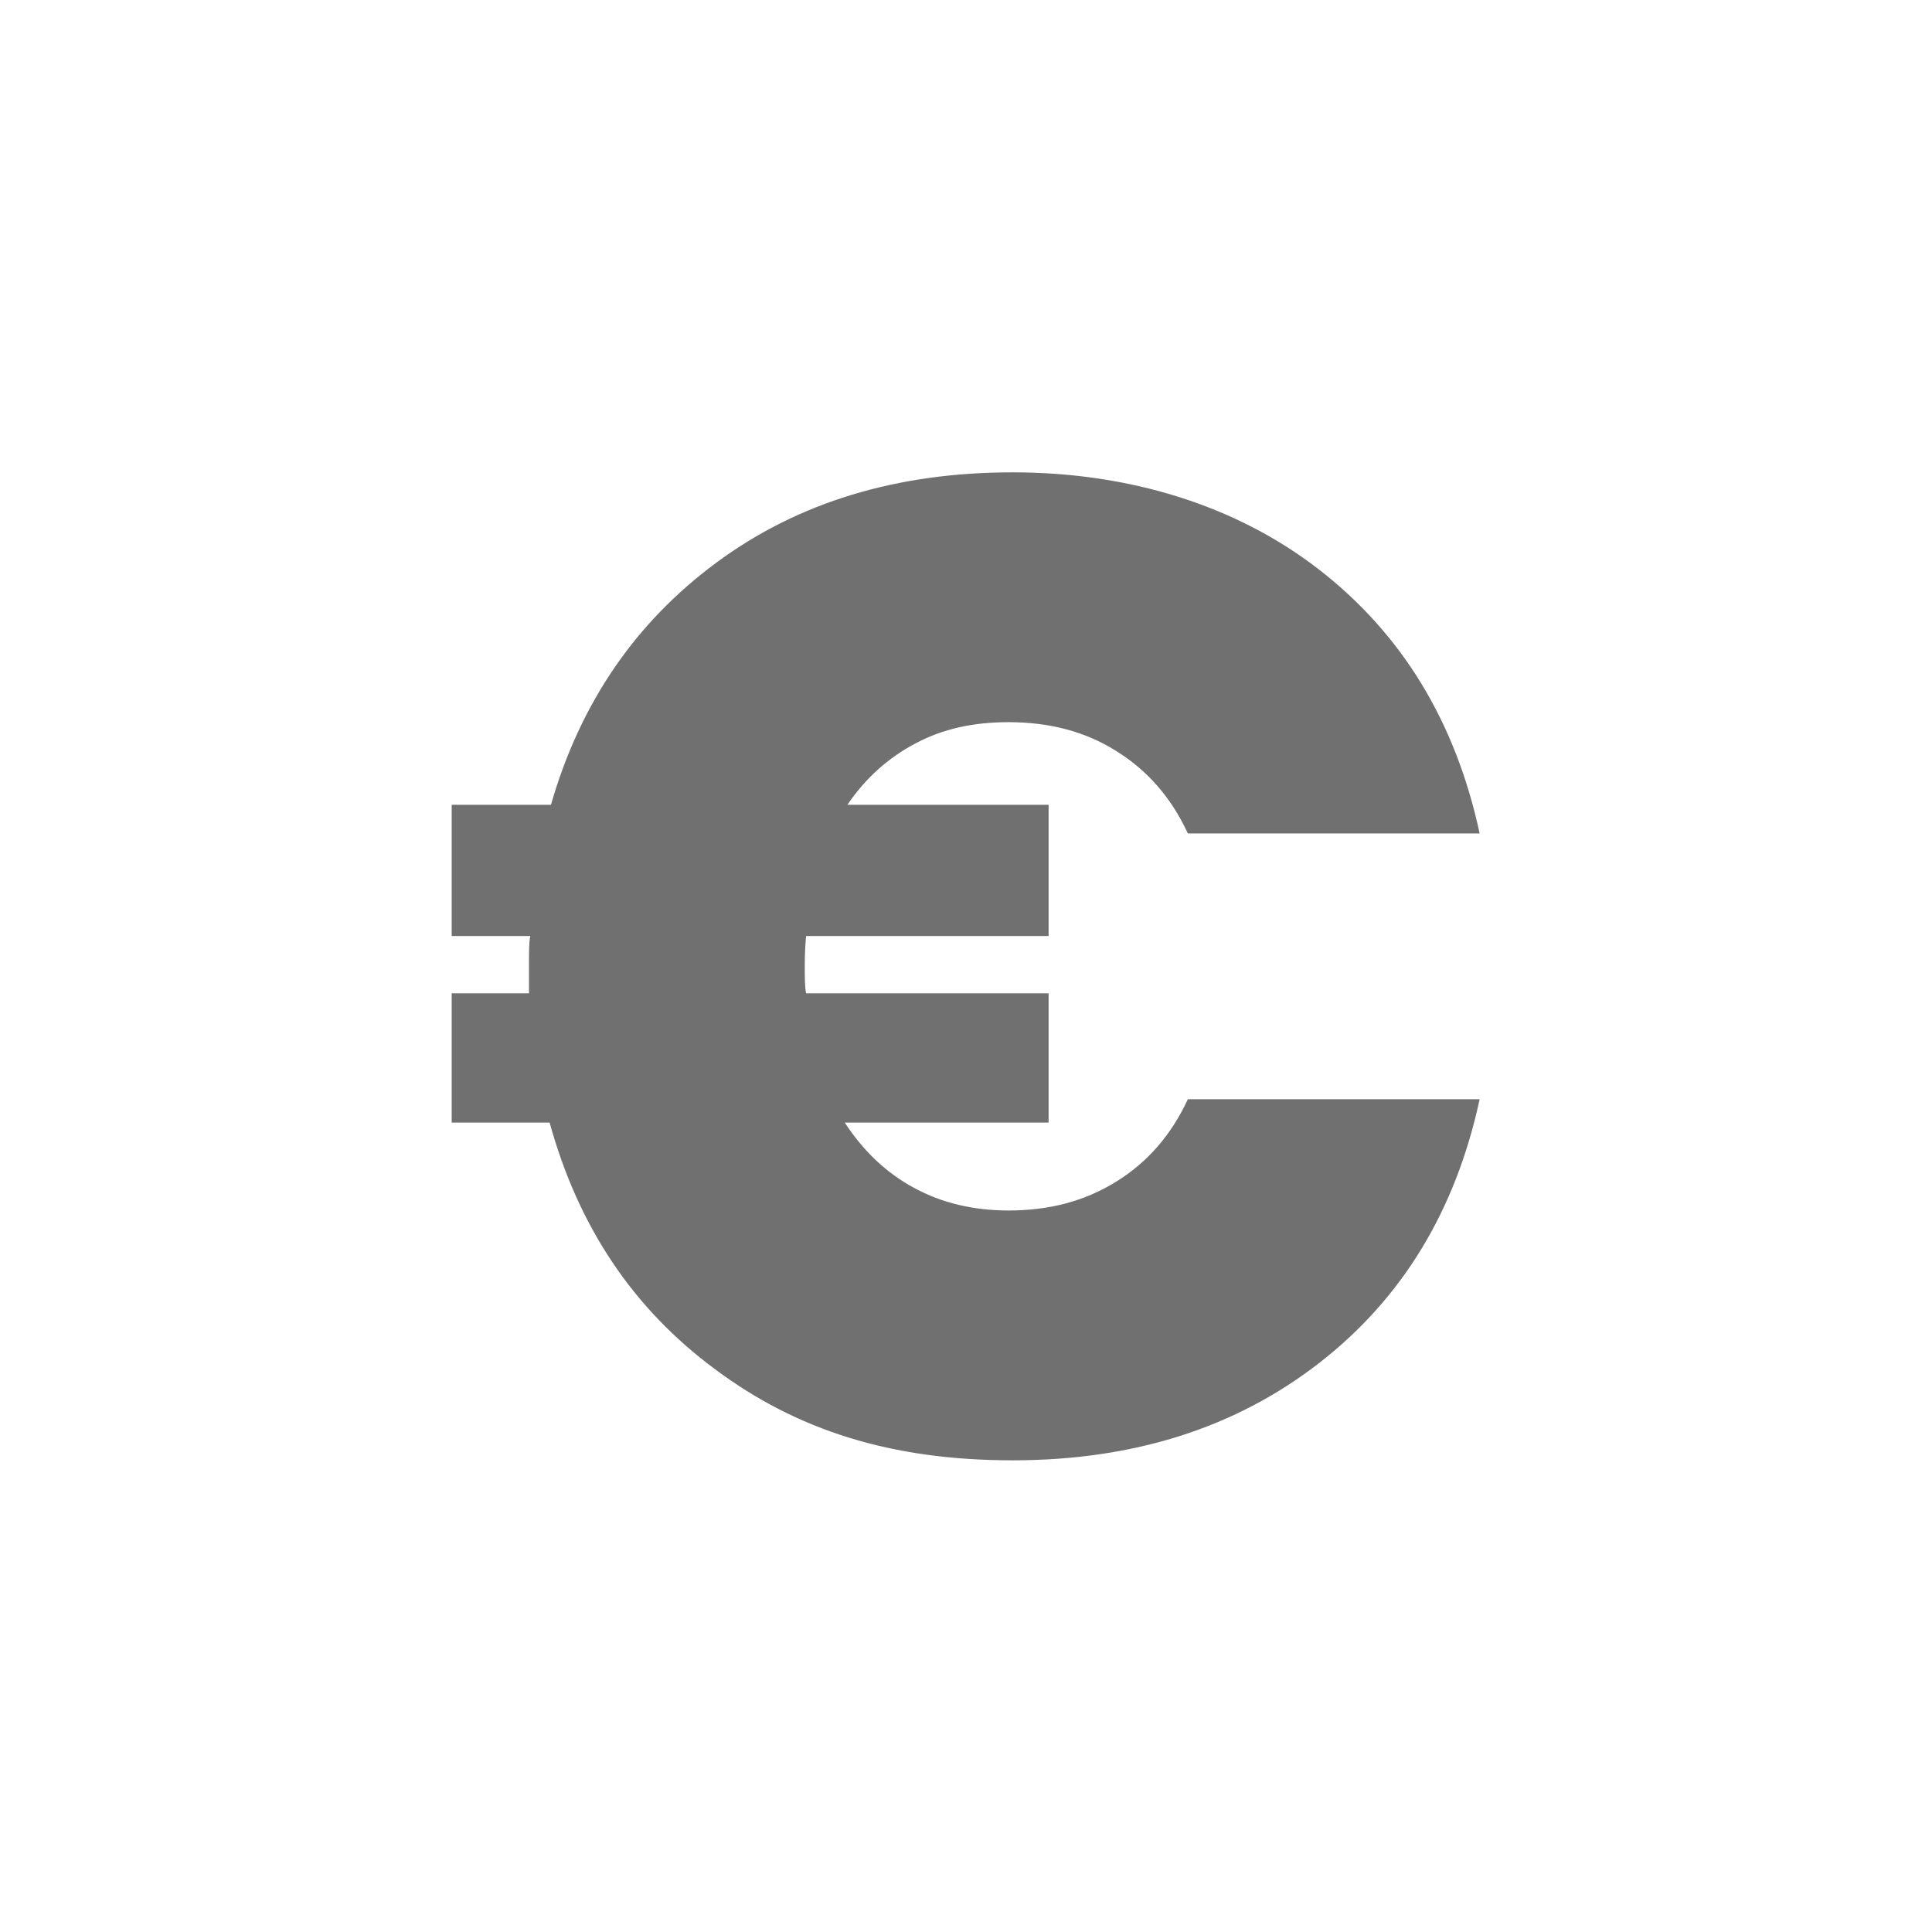 <svg xmlns="http://www.w3.org/2000/svg" viewBox="0 0 29 29"><path d="M16.75 17.74c.47-.29.83-.7 1.08-1.24h4.38c-.36 1.67-1.16 2.99-2.41 3.96s-2.78 1.46-4.6 1.46-3.24-.45-4.47-1.37c-1.23-.91-2.05-2.14-2.48-3.7H6.78v-1.94h1.16v-.41c0-.21 0-.36.02-.45H6.78v-1.97h1.49c.44-1.53 1.27-2.74 2.49-3.64s2.7-1.35 4.44-1.35 3.35.49 4.6 1.46 2.05 2.29 2.41 3.96h-4.38c-.25-.54-.61-.95-1.08-1.24-.46-.29-1-.43-1.61-.43-.53 0-.99.1-1.4.32-.4.21-.75.52-1.02.92h3.02v1.97H12.1c-.01.1-.02.25-.02.45 0 .18 0 .32.02.41h3.64v1.94h-3.06c.28.43.63.76 1.04.98.42.23.9.34 1.42.34.61 0 1.14-.14 1.61-.43" style="fill:#707070;stroke-width:0"/></svg>